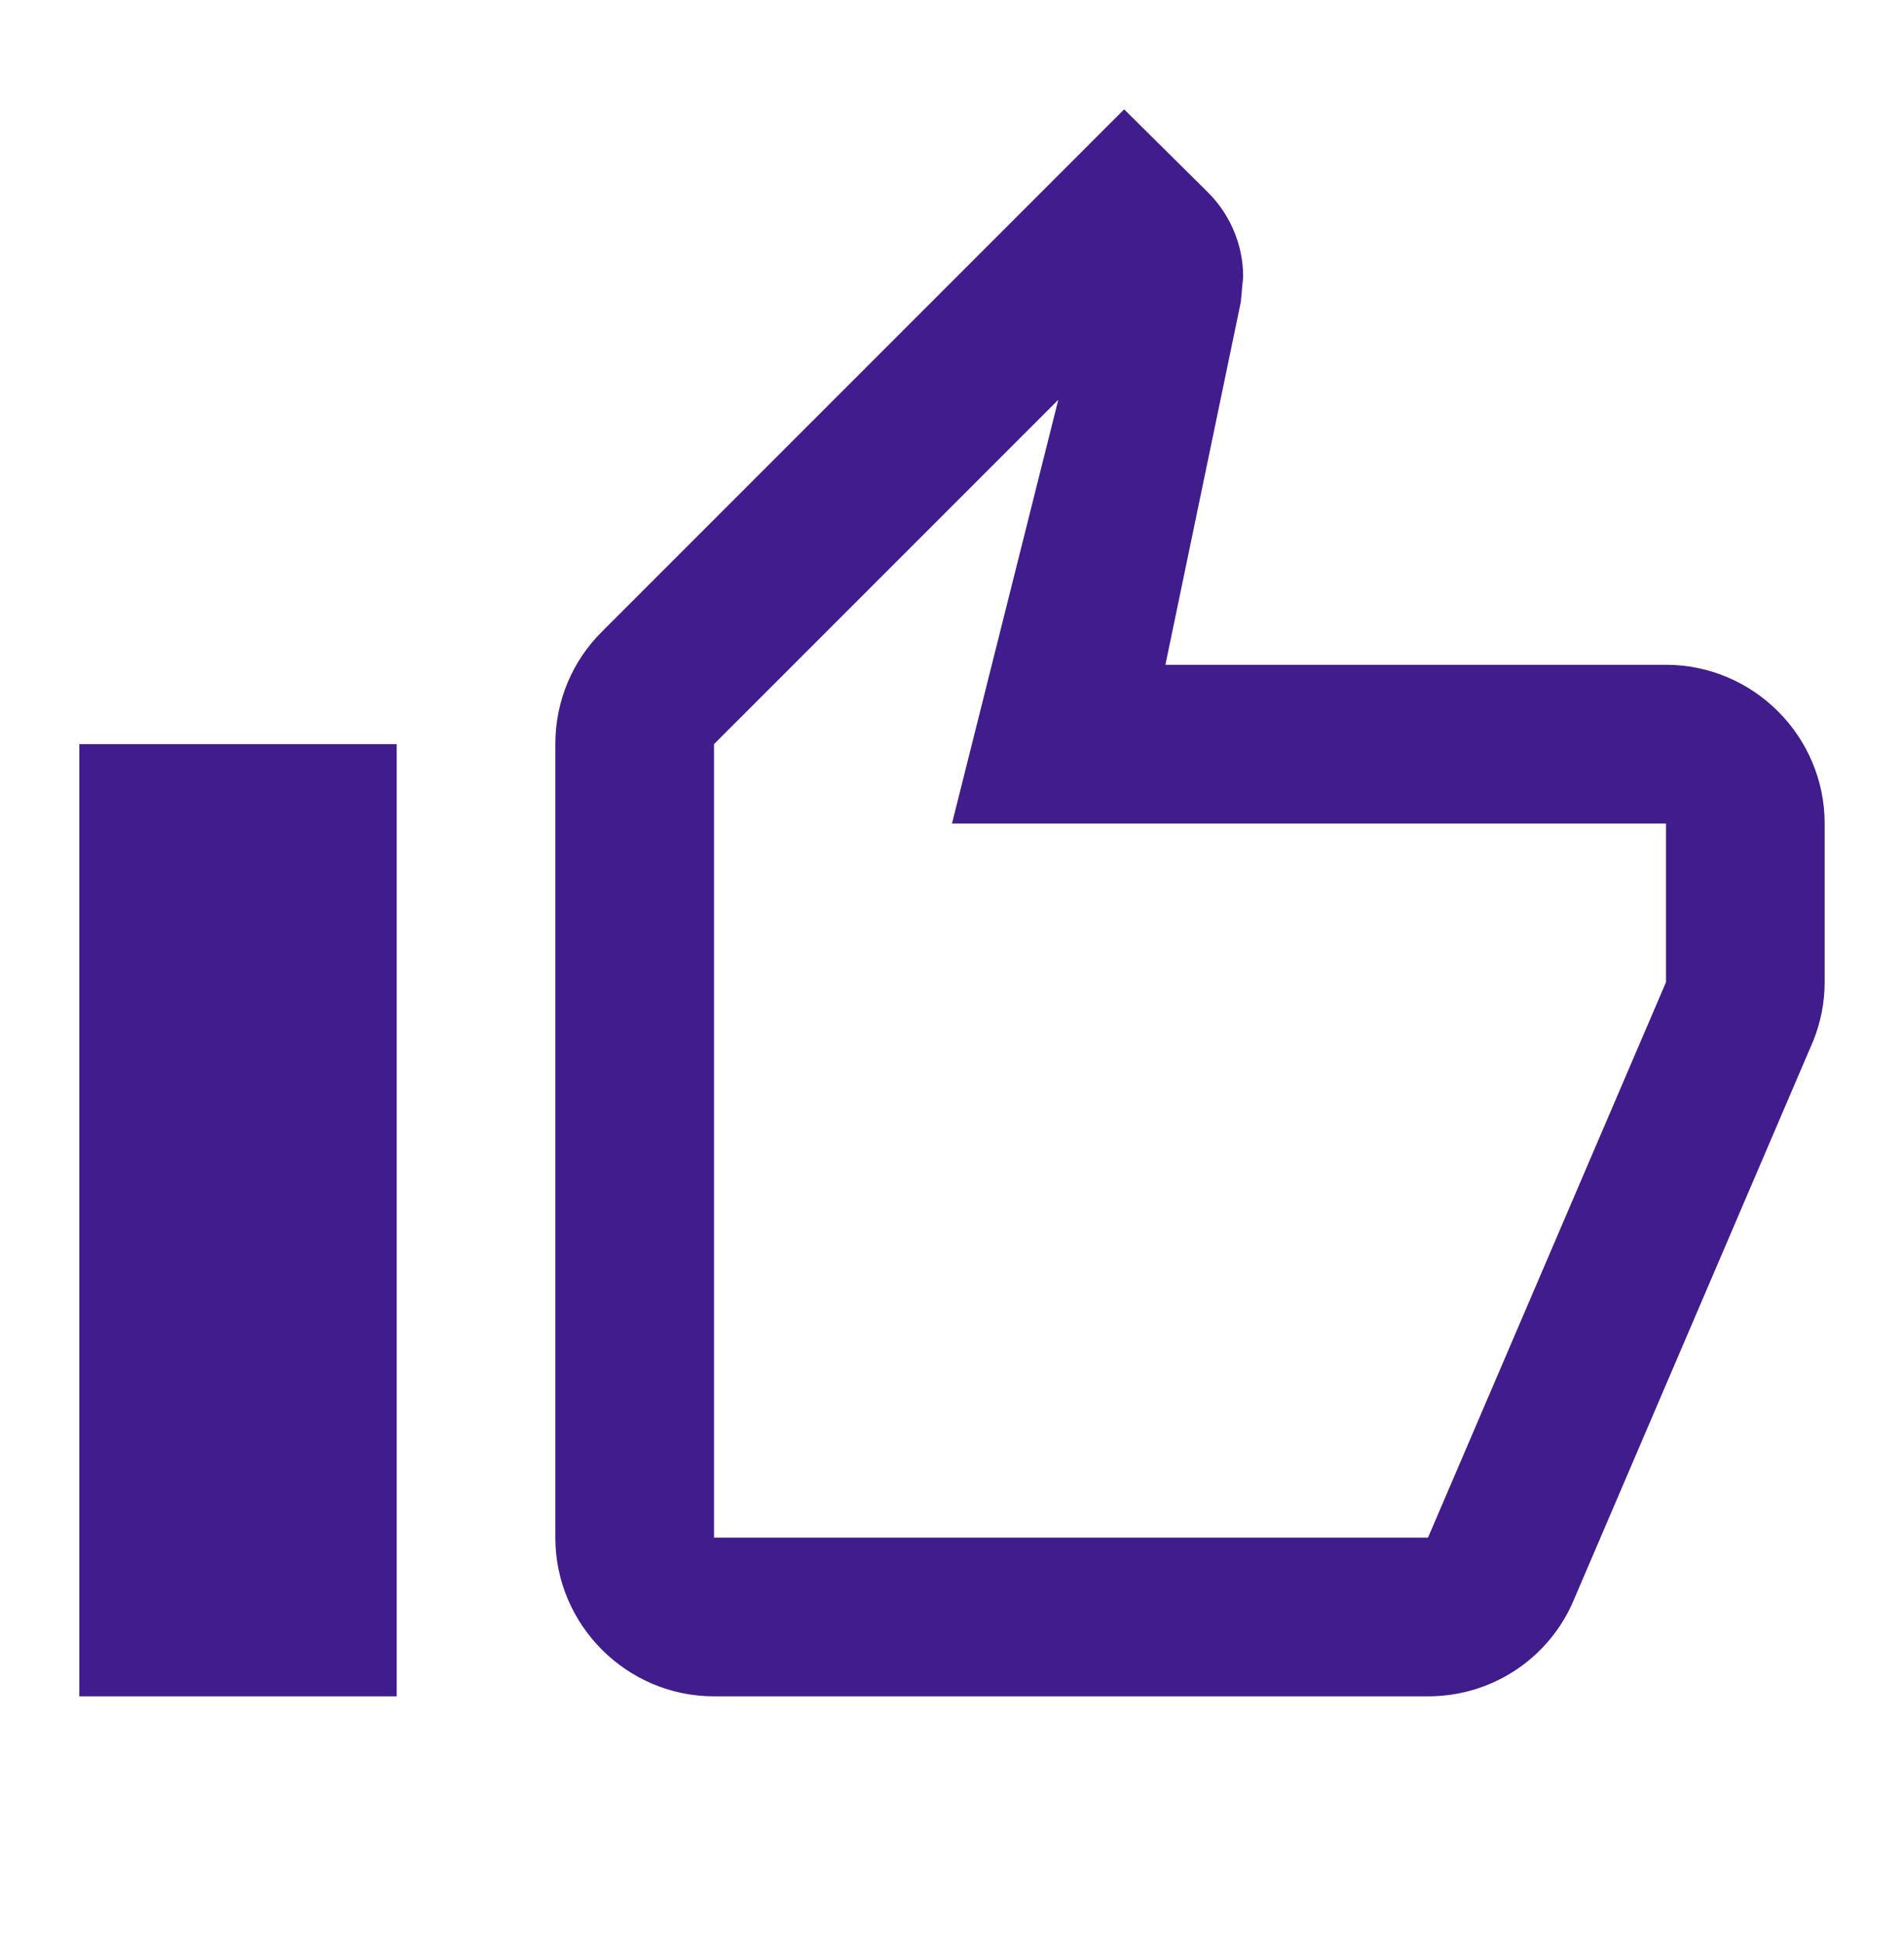 <svg width="48" height="49" viewBox="0 0 48 49" fill="none" xmlns="http://www.w3.org/2000/svg">
<g clip-path="url(#clip0_13615_22602)">
<path d="M18 42.756H36C37.66 42.756 39.08 41.756 39.68 40.316L45.72 26.216C45.9 25.756 46 25.276 46 24.756V20.756C46 18.556 44.2 16.756 42 16.756H29.38L31.28 7.616L31.34 6.976C31.34 6.156 31 5.396 30.46 4.856L28.34 2.756L15.16 15.936C14.44 16.656 14 17.656 14 18.756V38.756C14 40.956 15.8 42.756 18 42.756ZM18 18.756L26.68 10.076L24 20.756H42V24.756L36 38.756H18V18.756ZM2 18.756H10V42.756H2V18.756Z" fill="#411C8C"/>
</g>
<defs>
<clipPath id="clip0_13615_22602">
<rect width="48" height="48" fill="white" transform="translate(0 0.756)"/>
</clipPath>
</defs>
</svg>
